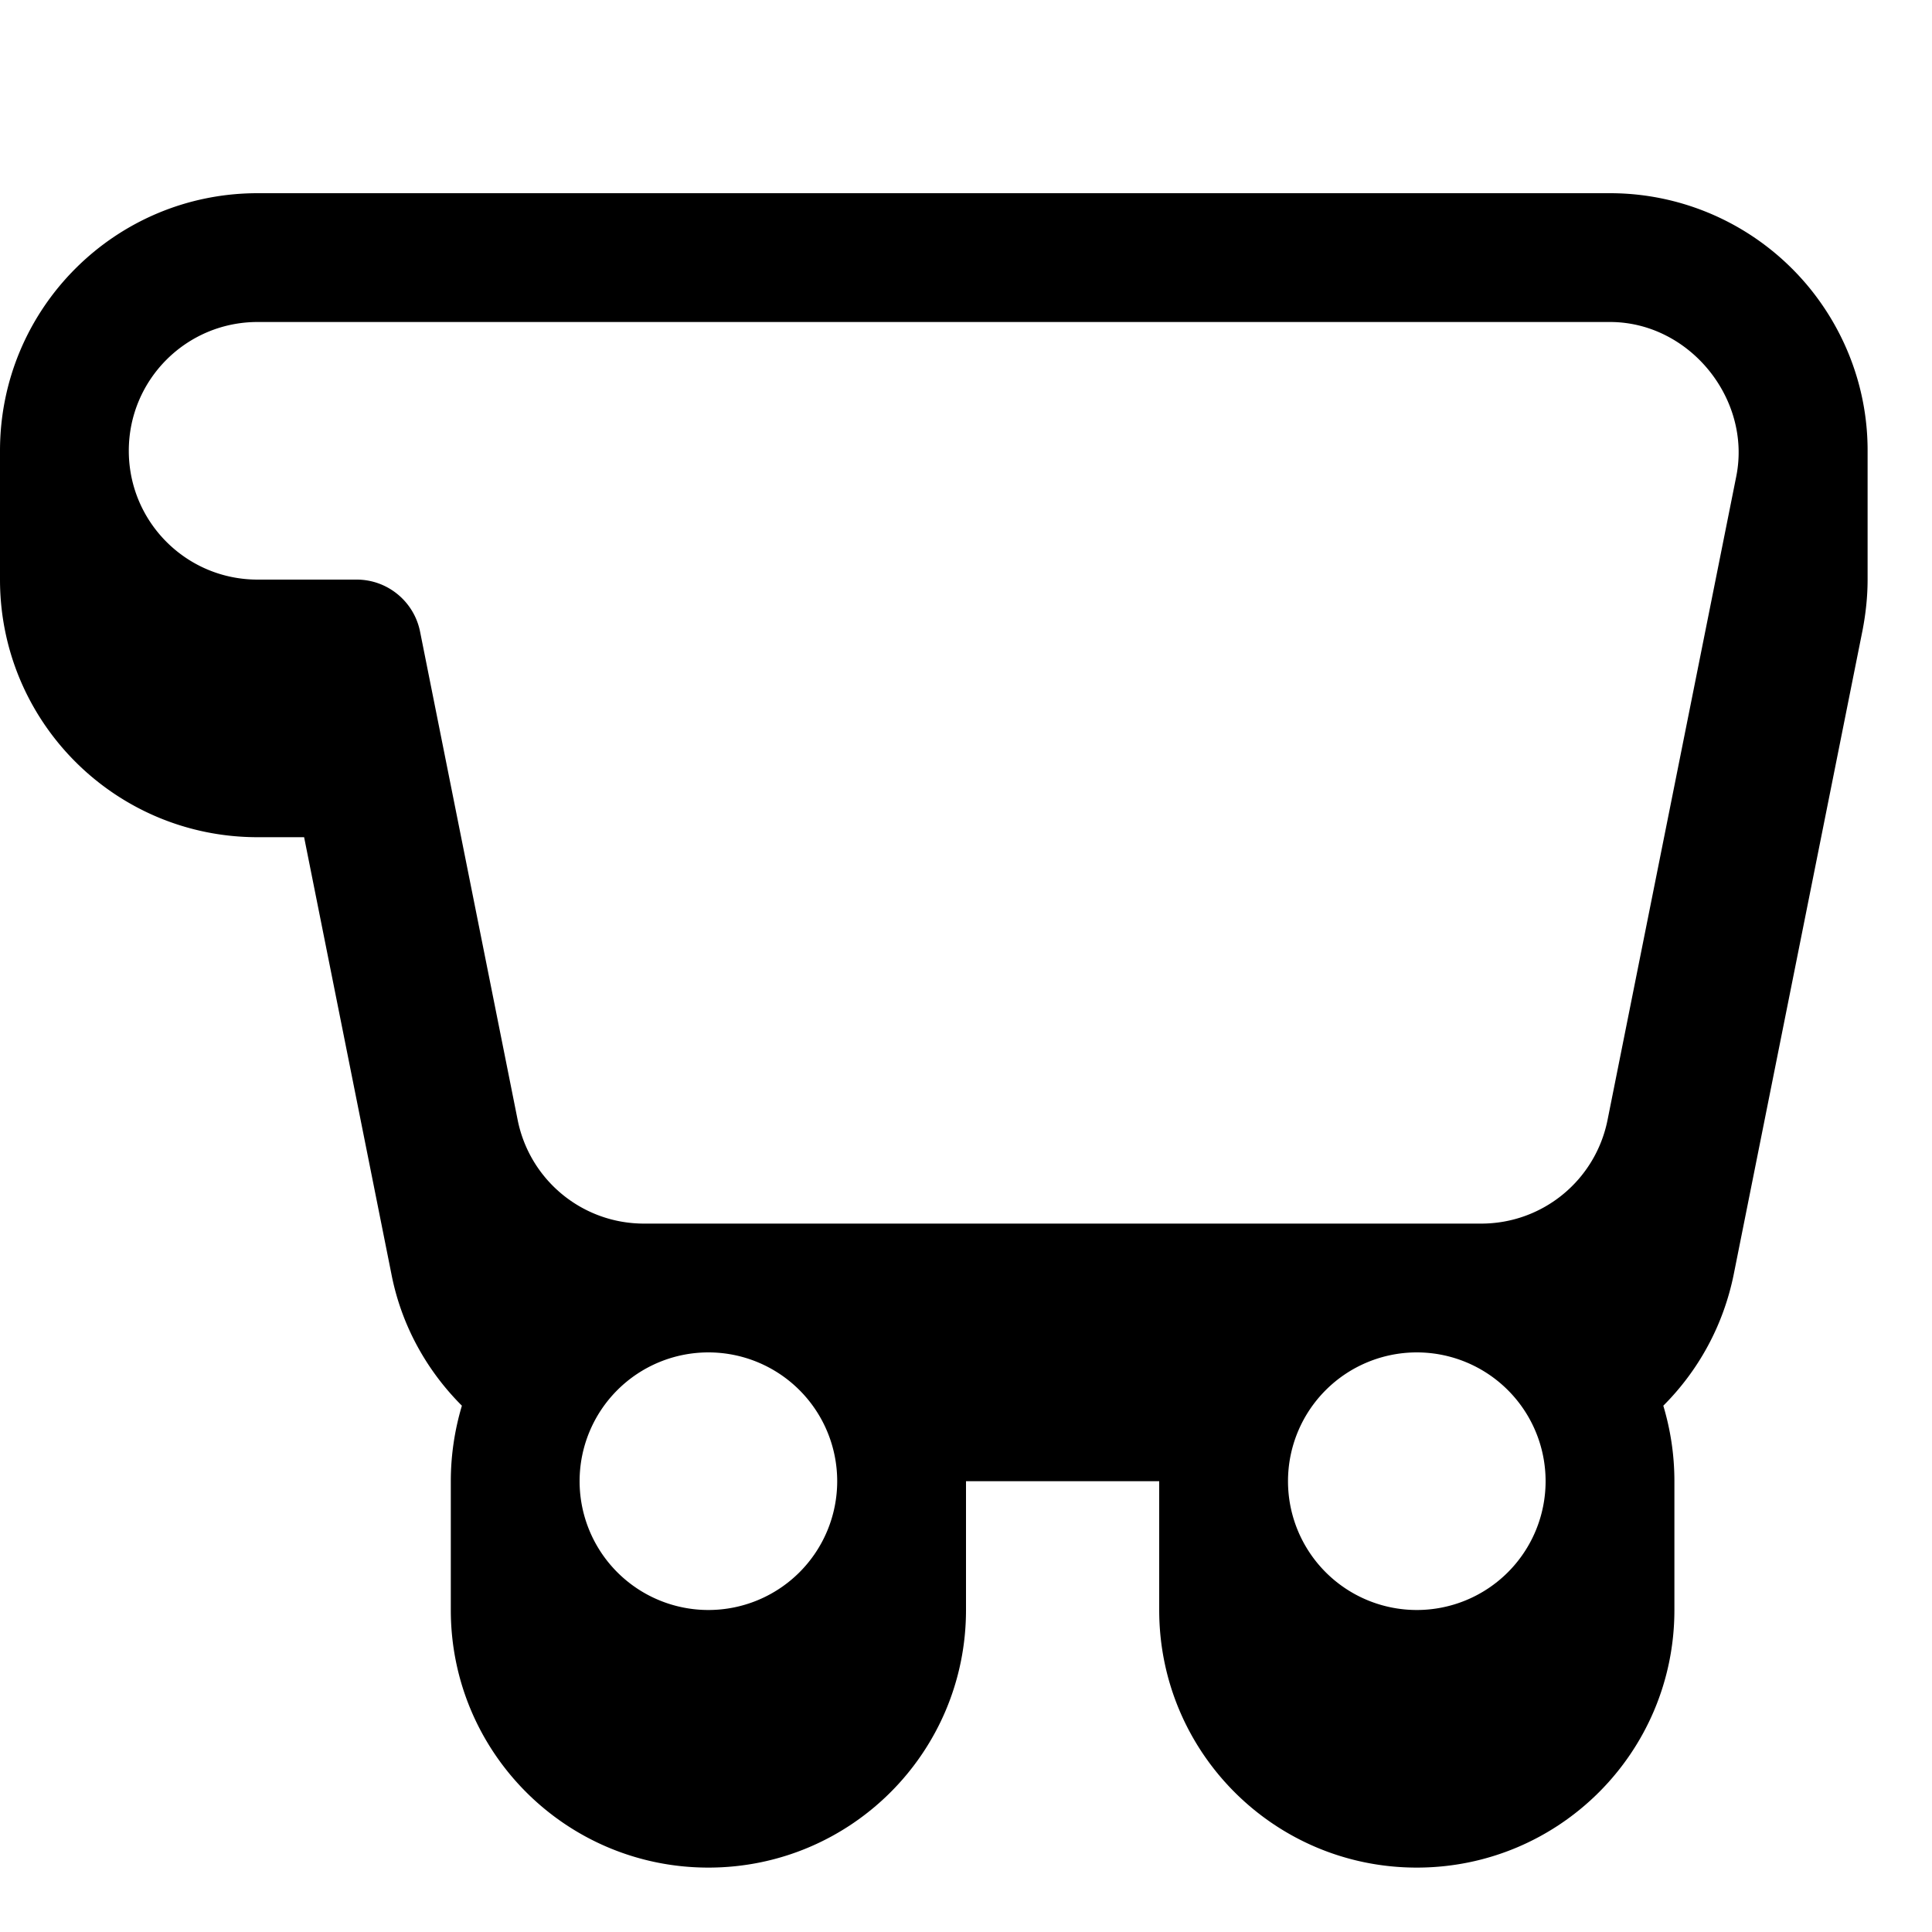 <svg xmlns="http://www.w3.org/2000/svg" viewBox="0 0 540 540"><!--! Font Awesome Pro 7.1.0 by @fontawesome - https://fontawesome.com License - https://fontawesome.com/license (Commercial License) Copyright 2025 Fonticons, Inc. --><path fill="currentColor" d="M0 126C0 86.2 32.2 54 72 54l378 0c21.6 0 42 9.7 55.7 26.4 10.7 13.1 16.4 29.3 16.3 45.9l0 35.7c0 4.7-.5 9.4-1.4 14.1l-36 180c-2.9 14.4-9.9 27-19.7 36.8 2 6.7 3.1 13.7 3.1 21.1l0 36c0 39.8-32.2 72-72 72s-72-32.2-72-72l0-36-54 0 0 36c0 39.8-32.2 72-72 72s-72-32.2-72-72l0-36c0-7.3 1.1-14.4 3.1-21.1-9.8-9.8-16.9-22.4-19.7-36.8L85 234 72 234c-39.8 0-72-32.2-72-72l0-36zm36 0c0 19.9 16.1 36 36 36l27.7 0c8.6 0 16 6.1 17.7 14.5l27.3 136.6c3.4 16.8 18.1 28.9 35.3 28.9l234 0c17.2 0 31.9-12.1 35.3-28.9l36-180C489.6 111.5 472.2 90 450 90L72 90c-19.9 0-36 16.1-36 36zM198 378a36 36 0 1 0 0 72 36 36 0 1 0 0-72zm198 0a36 36 0 1 0 0 72 36 36 0 1 0 0-72z"/></svg>